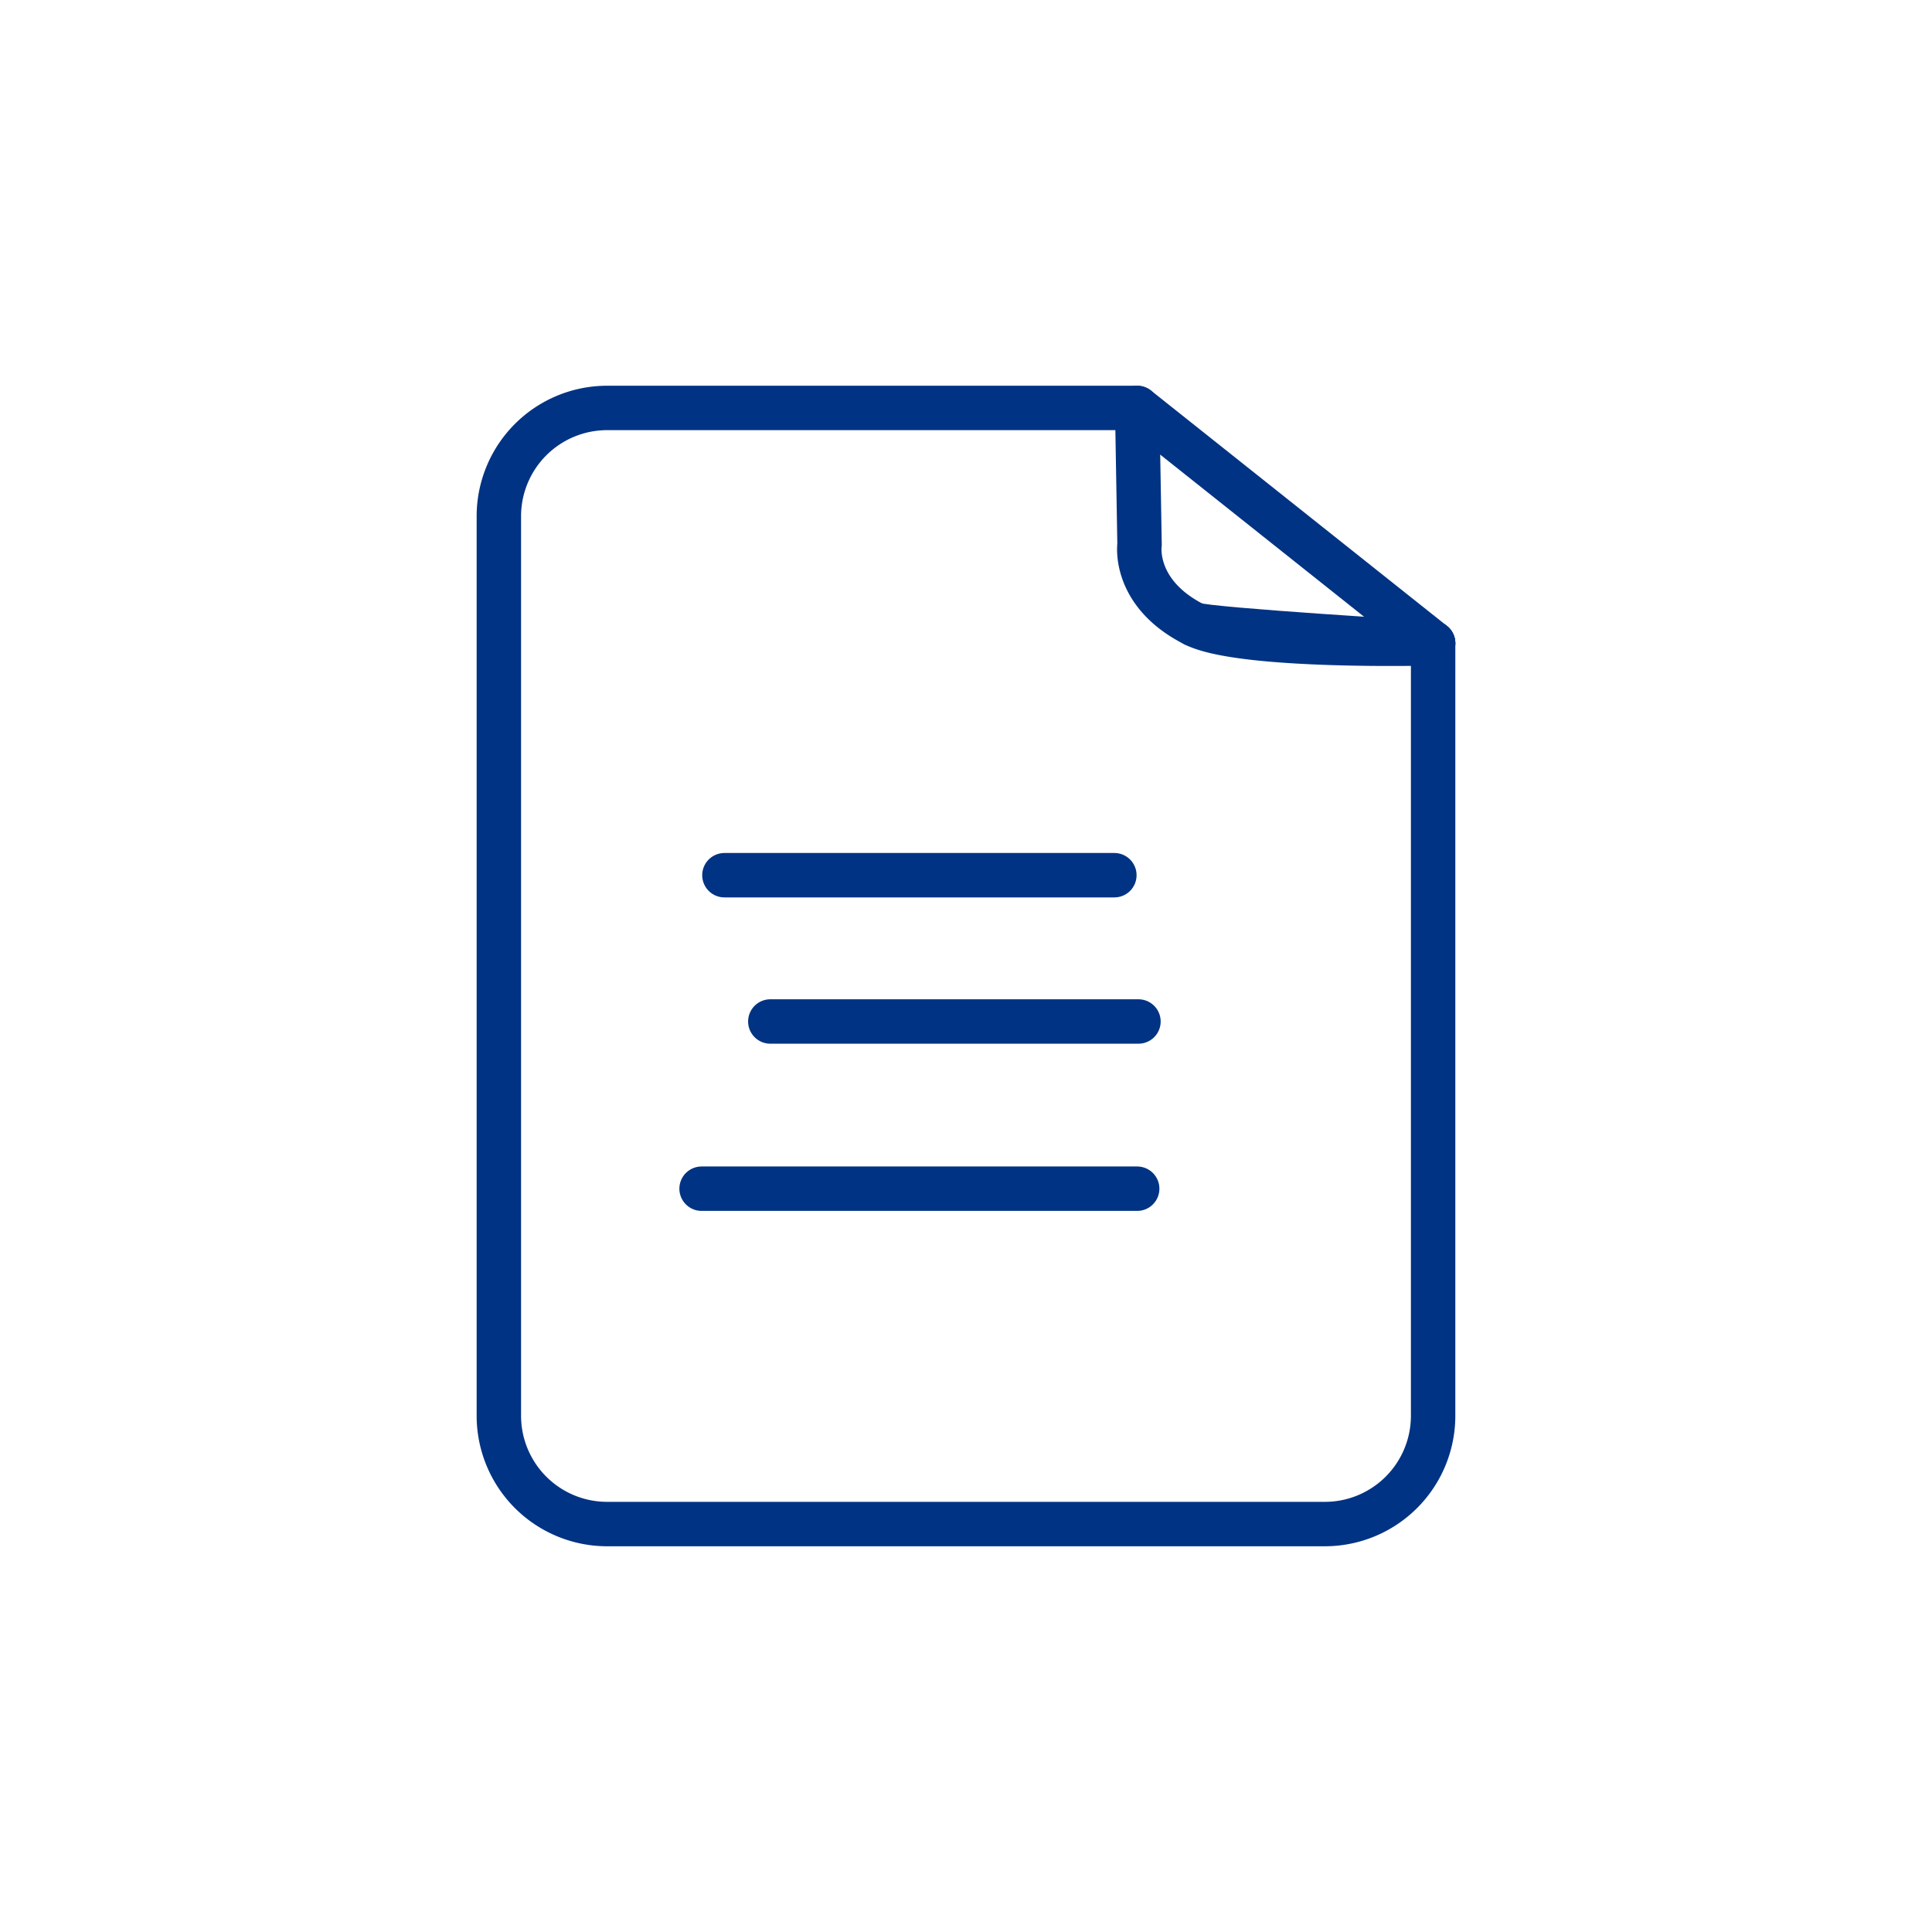 <svg id="Icon" xmlns="http://www.w3.org/2000/svg" viewBox="0 0 87 87"><defs><style>.cls-1{fill:none;stroke:#003383;stroke-linecap:round;stroke-linejoin:round;stroke-width:2px;}</style></defs><path class="cls-1" d="M59.659,68.63H27.341a4.877,4.877,0,0,1-4.877-4.877V23.247a4.877,4.877,0,0,1,4.877-4.877H51.209l.106,6.152s-.328,2.188,2.472,3.6c2.139,1.078,10.748.847,10.748.847V63.753A4.877,4.877,0,0,1,59.659,68.63Z"/><line class="cls-1" x1="32.621" y1="39.411" x2="50.181" y2="39.411"/><line class="cls-1" x1="34.688" y1="45.999" x2="51.266" y2="45.999"/><line class="cls-1" x1="31.593" y1="53.528" x2="51.209" y2="53.528"/><line class="cls-1" x1="51.209" y1="18.37" x2="64.536" y2="28.969"/><path class="cls-1" d="M53.787,28.122c.726.25,10.748.847,10.748.847"/></svg>